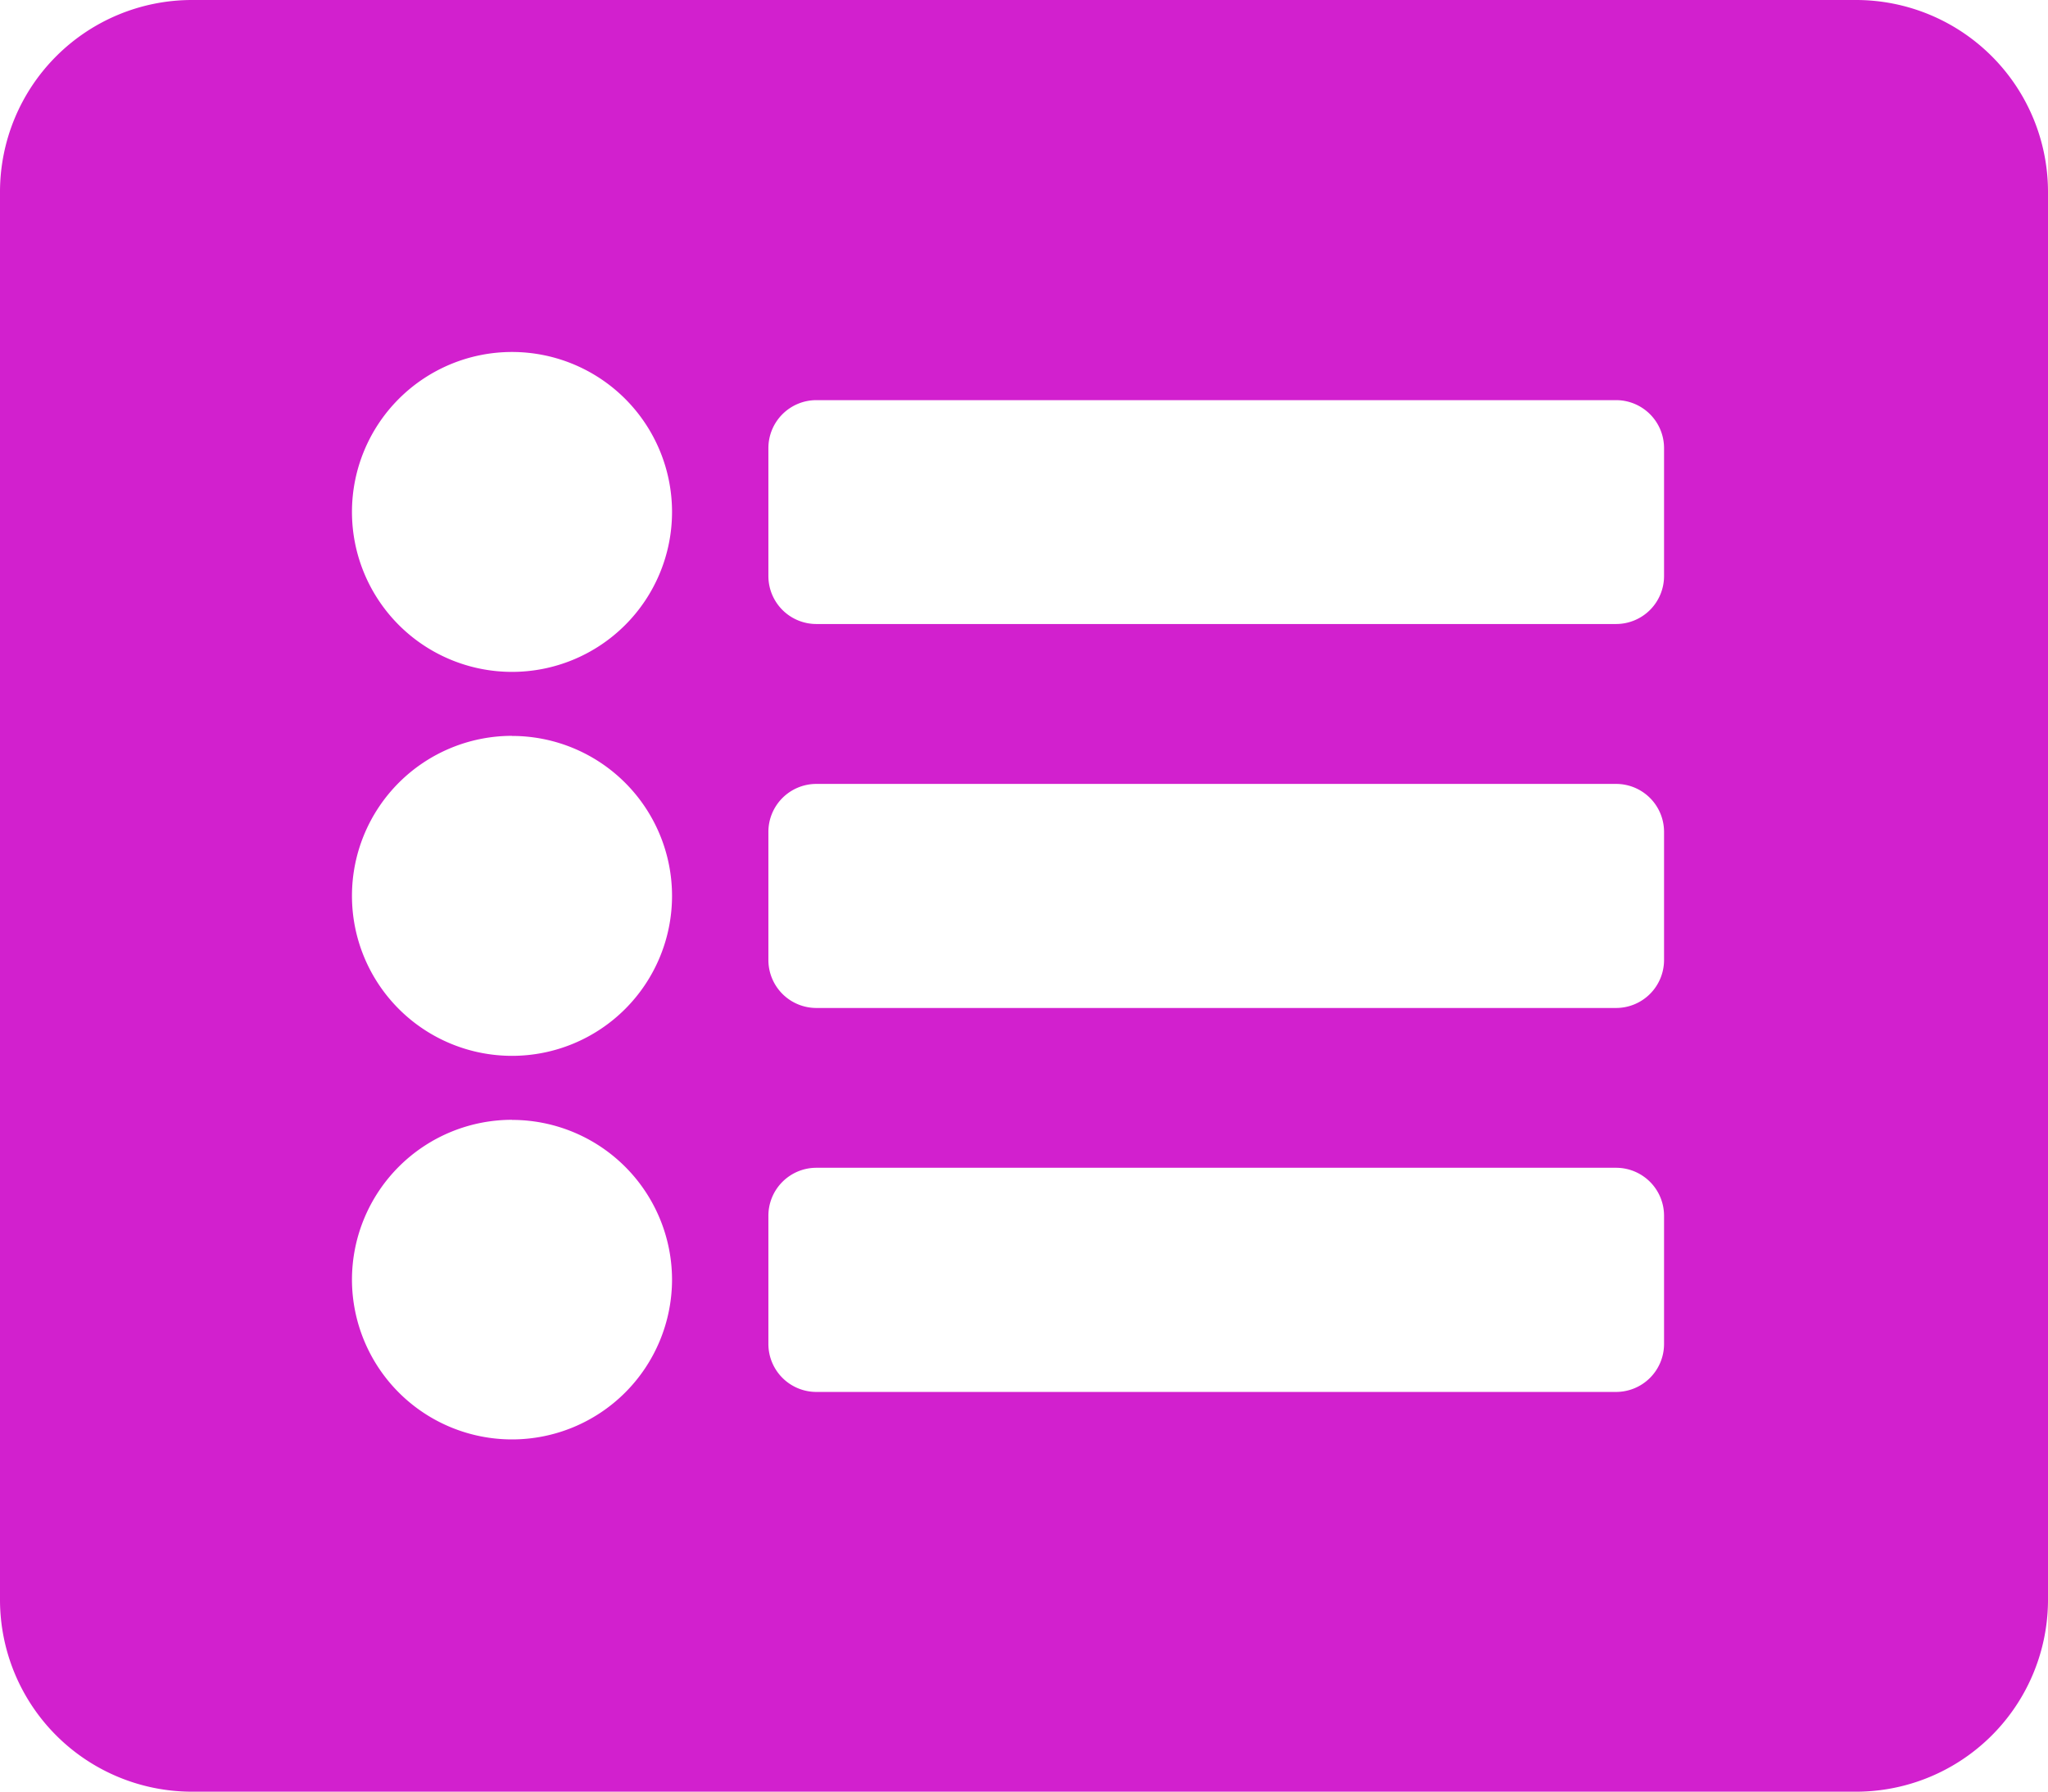 <svg xmlns="http://www.w3.org/2000/svg" width="21" height="18.375" viewBox="0 0 21 18.375">
  <path id="Path_6239" data-name="Path 6239" d="M19.031,1.313A1.969,1.969,0,0,0,21-.656V-15.094a1.969,1.969,0,0,0-1.969-1.969H1.969A1.969,1.969,0,0,0,0-15.094V-.656A1.969,1.969,0,0,0,1.969,1.313ZM5.25-13.453a1.641,1.641,0,0,1,1.641,1.641A1.641,1.641,0,0,1,5.25-10.172a1.641,1.641,0,0,1-1.641-1.641A1.641,1.641,0,0,1,5.25-13.453Zm0,3.938A1.641,1.641,0,0,1,6.891-7.875,1.641,1.641,0,0,1,5.25-6.234,1.641,1.641,0,0,1,3.609-7.875,1.641,1.641,0,0,1,5.25-9.516Zm0,3.938A1.641,1.641,0,0,1,6.891-3.937,1.641,1.641,0,0,1,5.25-2.3,1.641,1.641,0,0,1,3.609-3.937,1.641,1.641,0,0,1,5.25-5.578Zm11.813-5.578a.492.492,0,0,1-.492.492h-8.2a.492.492,0,0,1-.492-.492v-1.312a.492.492,0,0,1,.492-.492h8.2a.492.492,0,0,1,.492.492Zm0,3.938a.492.492,0,0,1-.492.492h-8.2a.492.492,0,0,1-.492-.492V-8.531a.492.492,0,0,1,.492-.492h8.2a.492.492,0,0,1,.492.492Zm0,3.938a.492.492,0,0,1-.492.492h-8.2a.492.492,0,0,1-.492-.492V-4.594a.492.492,0,0,1,.492-.492h8.2a.492.492,0,0,1,.492.492Z" transform="translate(0 17.063)" fill="#D220CE"/>
</svg>